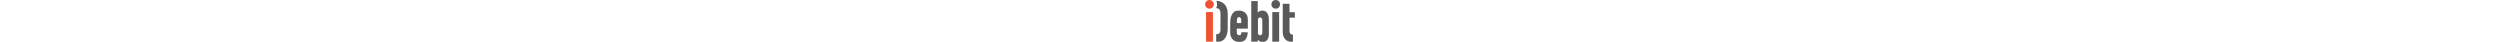 <?xml version="1.0" encoding="iso-8859-1"?>
<!-- Generator: Adobe Illustrator 19.0.0, SVG Export Plug-In . SVG Version: 6.00 Build 0)  -->
<svg height="32" version="1.1" xmlns="http://www.w3.org/2000/svg" xmlns:xlink="http://www.w3.org/1999/xlink" x="2000px" y="0px"
	 viewBox="0 0 1910.844 891.212" style="enable-background:new 0 0 1910.844 891.212;" xml:space="preserve">
<g id="iDebit">
	<path id="XMLID_382_" style="fill:#EF5232;" d="M63.075,4.689c38.084-12.673,81.011,0.929,104.3,33.705
		c30.321,41.269,19.307,103.902-24.018,131.569c-45.051,29.26-108.148,13.668-132.829-34.501
		C-15.813,85.369,9.333,22.338,63.075,4.689z M19.882,257.078c48.633,0,97.333,0,145.966,0c0,210.125,0.066,420.251-0.066,630.376
		c-48.633-0.066-97.2-0.066-145.834,0C19.816,677.329,19.882,467.203,19.882,257.078z"/>
	<path id="XMLID_355_" style="fill:#59595A;" d="M1476.03,4.092c46.112-14.265,98.262,10.616,113.787,56.794
		c16.587,44.055-4.313,95.409-47.041,115.114c-43.724,20.435-97.997,4.047-120.887-39.013
		C1394.753,85.966,1420.164,20.613,1476.03,4.092z M238.566,15.835c37.951,4.777,74.509,10.616,109.209,27.667
		c47.904,22.359,86.85,61.903,107.683,110.47c20.236,46.311,25.08,94.414,25.61,144.44c-0.066,104.034-0.133,208.068,0,312.103
		c-0.398,67.476-14.53,139.464-52.083,196.524c-24.018,36.89-61.041,64.557-104.034,74.974c-29.127,7.696-58.984,5.175-89.371,5.374
		c-0.133-53.278-0.066-106.622-0.066-159.966c22.625-1.592,46.51,0.597,64.292-16.189c22.625-21.298,26.407-51.354,27.004-80.879
		c-0.066-117.304-0.133-234.409,0.066-351.713c-0.133-31.648-8.161-66.68-34.103-87.248c-17.251-13.933-36.624-15.592-57.657-19.108
		c20.236-44.52,26.539-90.897,9.621-137.806C242.68,28.243,240.623,22.072,238.566,15.835z M1652.118,81.255
		c48.036,0.066,96.139,0,144.241,0c0,59.714-0.066,119.427,0.066,179.074c38.084,0.133,76.234,0.066,114.318,0.066
		c0.133,38.681,0.133,77.429,0,116.11c-38.084,0-76.234-0.066-114.318,0.066c-0.133,91.229,0.066,182.392-0.199,273.621
		c0.398,25.61,3.251,53.145,23.885,70.993c14.132,12.54,31.648,13.601,49.43,17.251c-0.464,49.629-0.133,99.257-0.199,148.886
		c-14.928,0.133-29.923,0.398-44.852,0.265c-44.254,1.725-89.039-20.236-119.493-51.486
		c-38.482-40.273-53.079-98.262-53.012-152.734C1652.185,482.663,1651.919,281.959,1652.118,81.255z M1429.851,257.078
		c48.633,0,97.2,0,145.834,0c0.066,210.125,0.133,420.251,0,630.376c-48.633-0.133-97.2-0.133-145.834,0
		C1429.719,677.329,1429.785,467.203,1429.851,257.078z M909.149,417.973c0.199-29.525-2.455-58.121-13.867-85.523
		c-24.947-64.955-97.001-107.683-165.473-105.56c-33.97-0.266-65.021-0.929-96.072,15.326
		c-40.605,21.63-65.353,63.694-79.817,105.892c-13.203,39.477-20.17,81.211-19.971,122.811c0.199,70.86,0.199,141.72,0,212.58
		c0,42.794,5.839,84.329,27.203,122.081c28.663,52.614,89.106,86.319,148.753,85.39c46.311,0.664,88.044,1.99,126.394-28.065
		c50.491-39.278,71.922-114.517,69.931-176.155c-45.117-0.199-90.234,0.199-135.351-0.332c-2.853,21.032,0.265,44.851-19.705,58.187
		c-27.535,16.123-69.533-1.459-75.239-34.567c-5.175-33.108-1.659-67.808-2.388-101.314c78.424,0,156.914,0,235.337,0
		C909.083,545.163,908.817,481.535,909.149,417.973z M769.552,490.956c-30.918,0-61.837,0-92.755,0
		c0.663-30.255-2.588-61.77,2.256-91.693c6.436-32.378,55.666-48.501,75.704-19.307
		C776.453,408.485,768.225,456.919,769.552,490.956z M1356.934,417.973c0.332-43.657-6.37-89.637-28.066-128.119
		c-20.9-37.155-58.585-63.429-101.778-65.287c-41.335-0.995-77.163,15.526-107.816,42.198c0.73-81.144,0.066-162.355,0.398-243.499
		c-45.913-0.133-91.826-0.066-137.739-0.066c0,288.085-0.066,576.169,0.066,864.188c45.913-0.066,91.826,0,137.739,0
		c-0.133-14.663-0.332-29.326-0.597-43.989c23.089,23.62,47.108,43.856,81.41,47.041c33.241,1.526,68.604,2.853,96.869-17.516
		c40.008-27.07,58.254-83.599,59.382-129.777C1356.934,634.866,1356.603,526.32,1356.934,417.973z M1217.47,484.321
		c0.133,64.159-0.265,128.252,0.265,192.41c-0.132,13.137,0.332,27.07-2.587,39.875c-6.701,24.018-35.165,41.534-59.117,31.25
		c-21.895-8.36-31.781-28.33-31.383-51.022c-0.133-90.698-0.133-181.728,0-272.426c-0.398-22.757,9.488-42.529,31.316-51.022
		c26.141-11.412,57.458,10.55,60.444,37.686C1218.864,435.29,1217.205,459.972,1217.47,484.321z"/>
</g>
<g id="&#x421;&#x43B;&#x43E;&#x439;_1">
</g><a href="http://www.slotsup.com/casino-deposit-methods" target="_blank"></a>
</svg>
